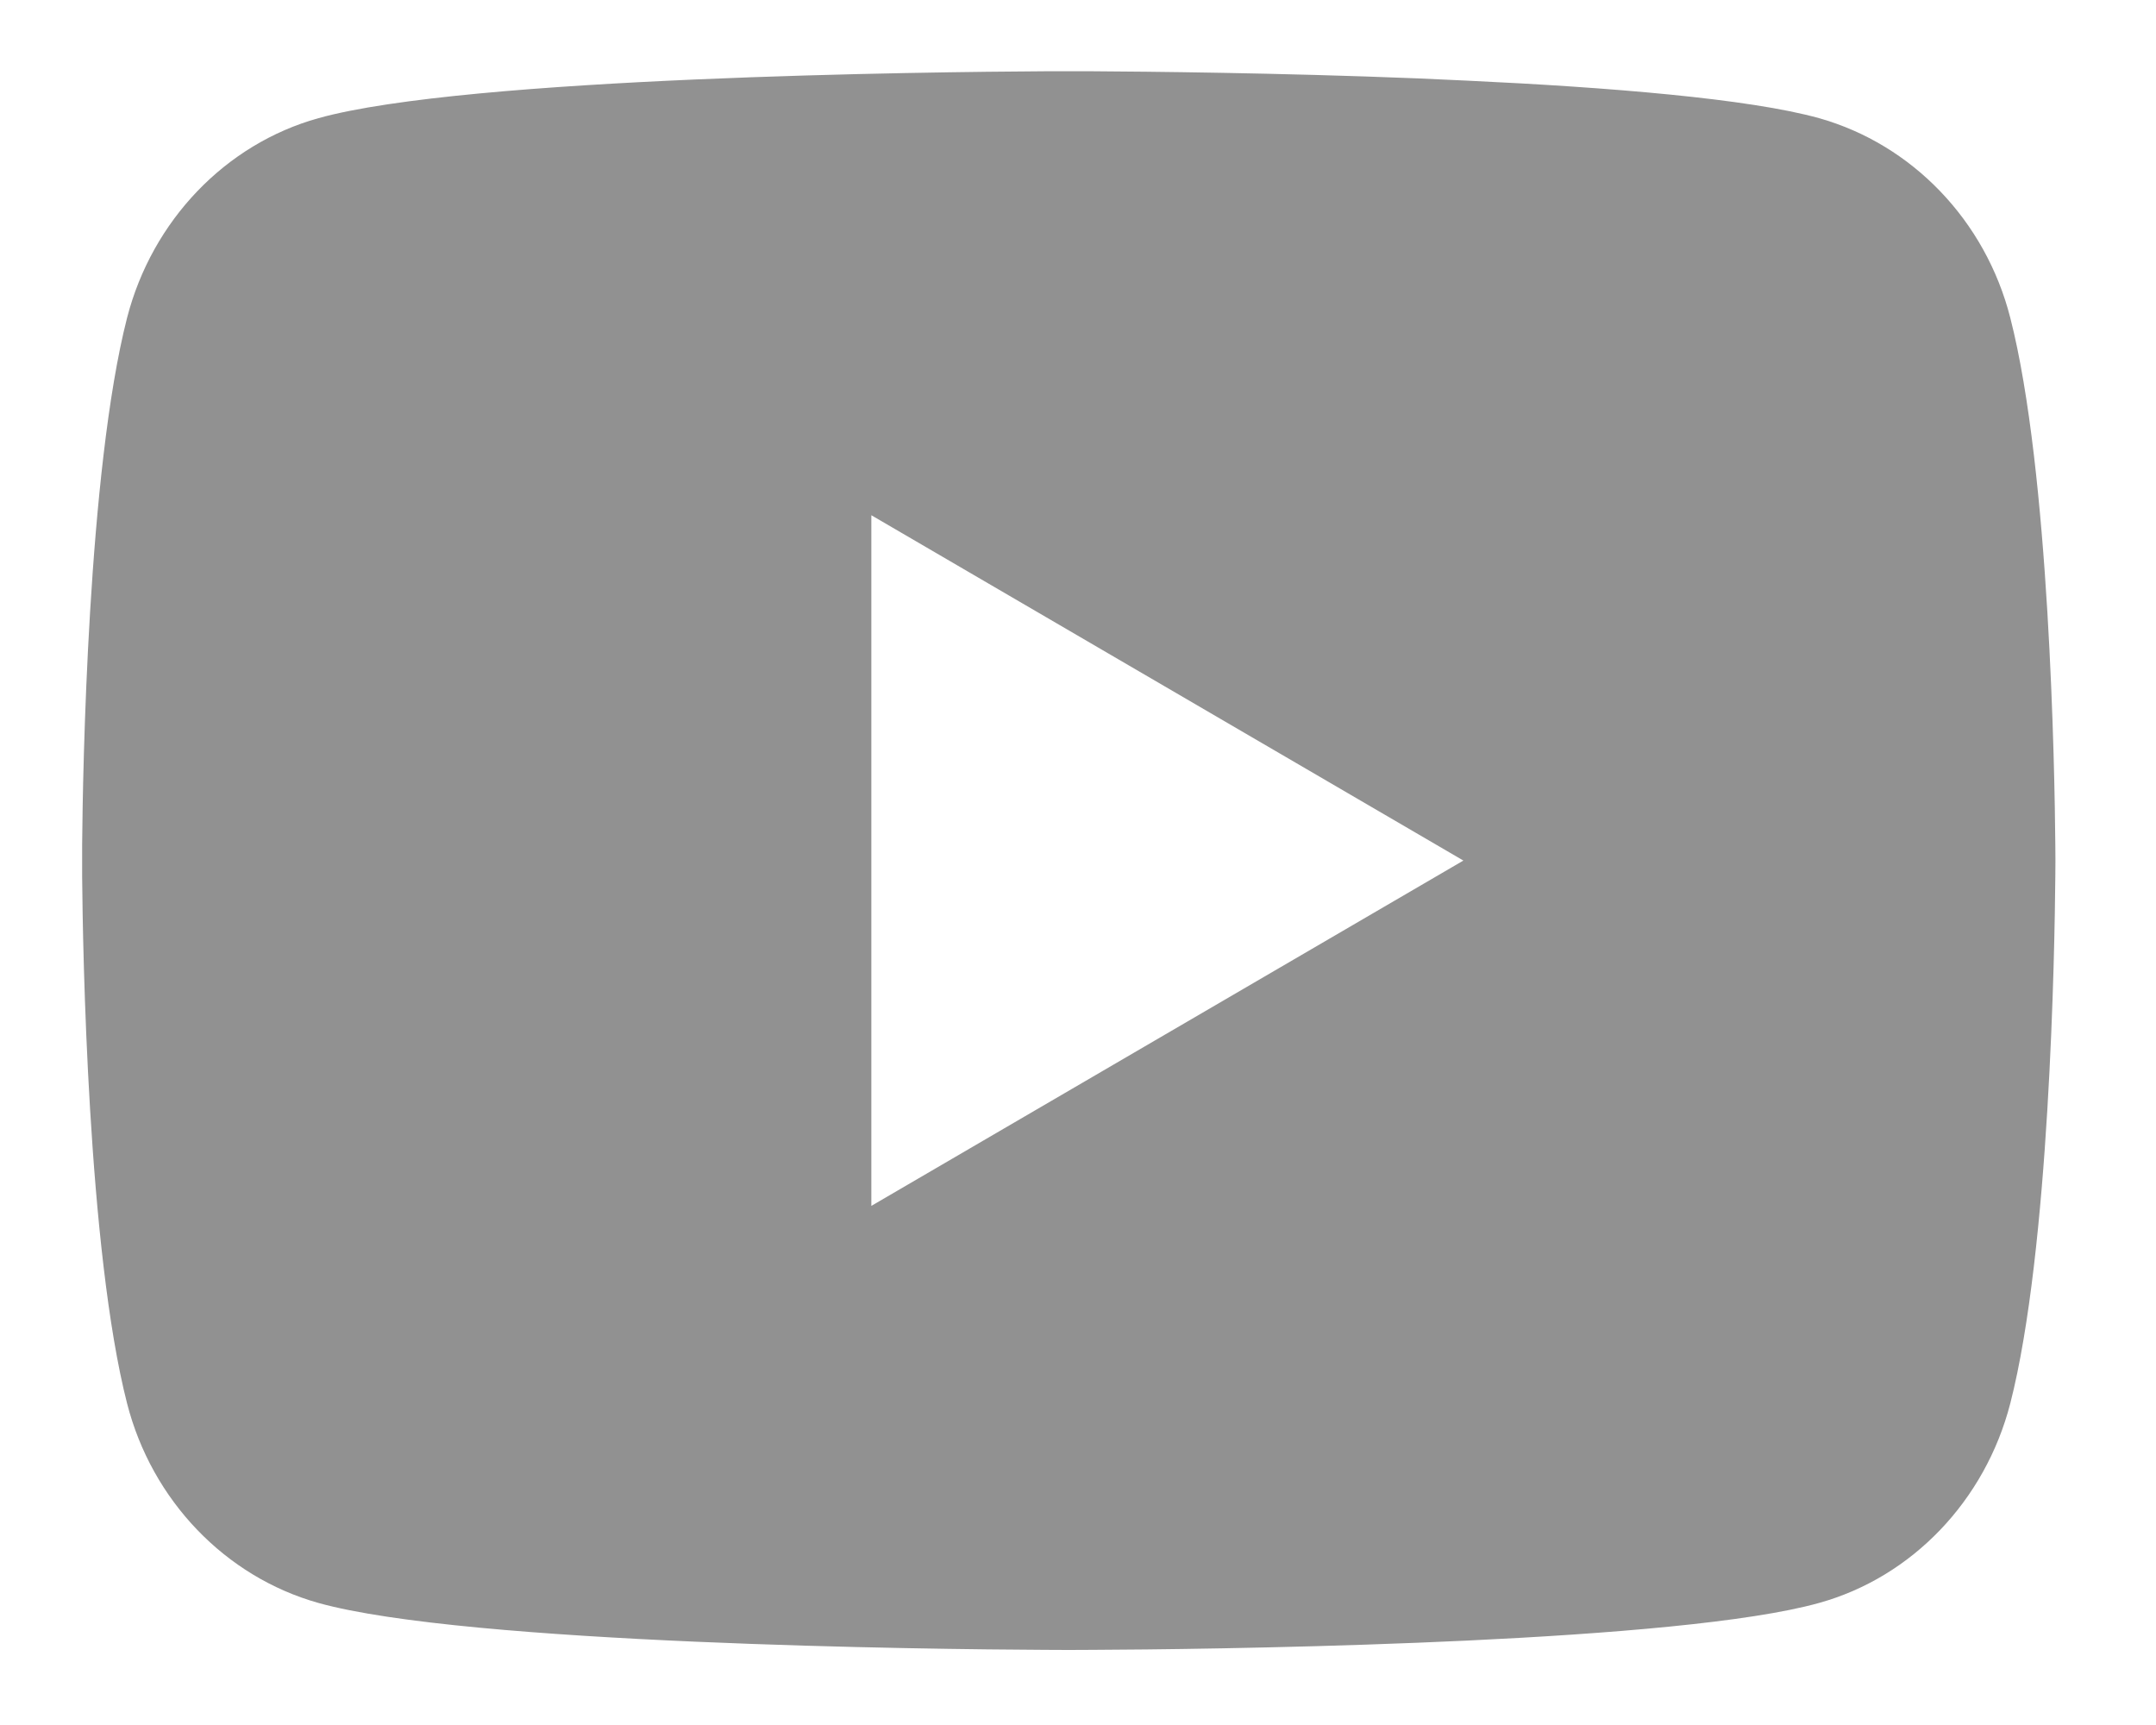 <svg width="20" height="16" viewBox="0 0 20 16" fill="none" xmlns="http://www.w3.org/2000/svg">
<path d="M10.138 0.661C10.627 0.664 11.85 0.675 13.149 0.727L13.61 0.748C14.918 0.809 16.226 0.915 16.874 1.096C17.739 1.339 18.419 2.048 18.648 2.947C19.014 4.374 19.06 7.159 19.066 7.833L19.067 7.972V7.982C19.067 7.982 19.067 7.985 19.067 7.992L19.066 8.132C19.06 8.806 19.014 11.591 18.648 13.018C18.415 13.92 17.736 14.629 16.874 14.868C16.226 15.049 14.918 15.155 13.61 15.217L13.149 15.237C11.85 15.289 10.627 15.301 10.138 15.303L9.923 15.304H9.914C9.914 15.304 9.911 15.304 9.904 15.304L9.69 15.303C8.655 15.298 4.33 15.251 2.954 14.868C2.089 14.625 1.409 13.916 1.179 13.018C0.814 11.591 0.768 8.806 0.762 8.132V7.833C0.768 7.159 0.814 4.374 1.179 2.947C1.412 2.045 2.092 1.336 2.954 1.096C4.33 0.713 8.655 0.667 9.69 0.661H10.138ZM8.083 4.779V11.185L13.575 7.982L8.083 4.779Z" fill="#919191"/>
</svg>
